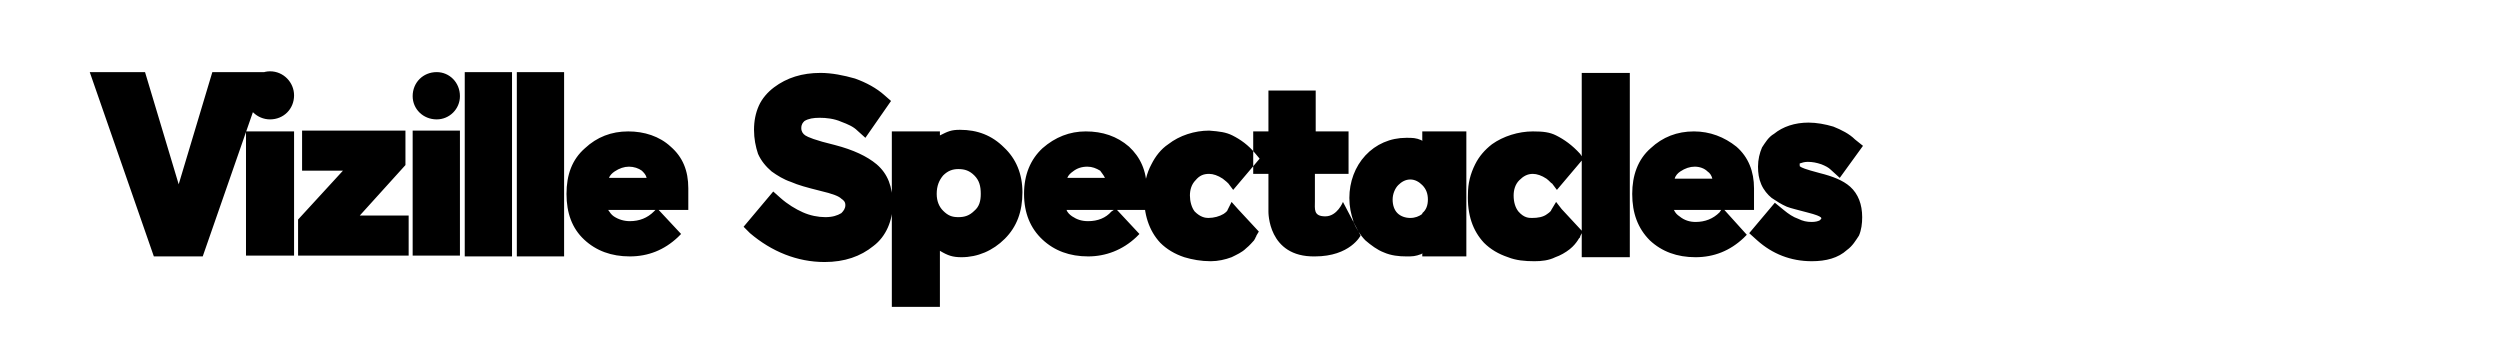 <svg version="1.2" xmlns="http://www.w3.org/2000/svg" viewBox="0 0 312 45" width="312" height="45">
	<title>New Project</title>
	<style>
		.s0 { fill: #000000 } 
	</style>
	<path id="Vizille Spectacles " class="s0" aria-label="Vizille Spectacles "  d="m19.2 32l-8-23h6.9l4.2 14 4.2-14h6.8l-8 23zm17.5-0.1h-6v-15.5h6zm0-20c0 1.7-1.3 3-3 3-1.6 0-3-1.3-3-3 0-1.6 1.4-3 3-3 1.7 0 3 1.4 3 3zm0.5 20v-4.5l5.6-6.1h-5.1v-5h12.9v4.3l-5.7 6.3h6.1v5zm20.2 0h-5.9v-15.6h5.9zm0-19.9c0 1.6-1.3 2.9-2.9 2.9-1.7 0-3-1.3-3-2.9 0-1.7 1.3-3 3-3 1.6 0 2.9 1.3 2.9 3zm6.5 20h-5.9v-23h5.9zm6.5 0h-5.9v-23h5.9zm8.2 0c-2.3 0-4.2-0.7-5.7-2.1-1.5-1.4-2.2-3.3-2.2-5.7 0-2.4 0.7-4.3 2.3-5.7 1.5-1.4 3.3-2.1 5.4-2.1 2 0 3.9 0.6 5.3 1.9 1.5 1.3 2.2 3 2.2 5.2v2.7h-3.7l2.8 3-0.4 0.4c-1.7 1.6-3.7 2.4-6 2.4zm-2.7-5.8c0.2 0.3 0.4 0.6 0.7 0.8 0.6 0.4 1.3 0.6 2 0.6 1.2 0 2.2-0.4 3-1.2l0.2-0.2zm4.8-4c-0.1-0.4-0.3-0.6-0.6-0.9-0.4-0.3-1-0.5-1.6-0.5-0.6 0-1.2 0.2-1.8 0.6-0.3 0.2-0.6 0.5-0.7 0.8zm22.2 10.5c-3.4 0-6.6-1.3-9.3-3.6l-0.8-0.8 3.7-4.4 0.9 0.8c0.9 0.8 1.9 1.4 2.8 1.8 0.9 0.4 1.9 0.6 2.8 0.6 0.9 0 1.5-0.2 2-0.5 0.3-0.3 0.5-0.6 0.5-1 0-0.4-0.2-0.6-0.5-0.8-0.3-0.3-1-0.6-2.7-1-1.6-0.4-2.7-0.7-3.6-1.1-0.9-0.3-1.7-0.8-2.4-1.3-0.7-0.6-1.3-1.3-1.7-2.2-0.3-0.9-0.5-1.9-0.5-3 0-1.1 0.2-2.1 0.6-3 0.4-0.9 1.1-1.7 1.9-2.3 1.6-1.2 3.5-1.8 5.8-1.8 1.4 0 2.9 0.3 4.3 0.7 1.4 0.5 2.7 1.2 3.7 2.1l0.8 0.7-3.2 4.6-1-0.9c-0.5-0.5-1.2-0.8-2-1.1-0.9-0.4-1.9-0.5-2.7-0.5-0.8 0-1.4 0.1-1.9 0.4-0.2 0.2-0.4 0.4-0.4 0.9 0 0.4 0.2 0.7 0.5 0.9 0.3 0.2 1.2 0.6 3.7 1.2 2.3 0.6 4 1.4 5.2 2.4 1.4 1.2 2 2.8 2 5 0 1-0.2 2-0.6 2.9-0.4 0.9-1 1.7-1.8 2.3-1.6 1.3-3.6 2-6.1 2zm8.4 5.6v-21.9h6v0.5c1-0.5 1.4-0.7 2.5-0.7 2.2 0 4 0.7 5.5 2.2 1.5 1.4 2.3 3.3 2.3 5.6 0 2.4-0.7 4.3-2.2 5.8-1.5 1.5-3.4 2.3-5.4 2.3-1.1 0-1.7-0.2-2.7-0.8v7zm8.3-17.2c-0.7 0-1.3 0.2-1.9 0.8-0.5 0.6-0.8 1.3-0.8 2.3 0 0.9 0.3 1.6 0.8 2.1 0.6 0.6 1.1 0.8 1.9 0.8 0.8 0 1.4-0.2 2-0.8 0.6-0.5 0.8-1.2 0.8-2.1 0-1-0.2-1.7-0.8-2.3-0.6-0.6-1.2-0.8-2-0.8zm16.2 10.9c-2.3 0-4.2-0.7-5.7-2.1-1.5-1.4-2.3-3.3-2.3-5.7 0-2.4 0.8-4.3 2.3-5.7 1.6-1.4 3.4-2.1 5.4-2.1 2.1 0 3.9 0.6 5.4 1.9 1.4 1.3 2.2 3 2.2 5.2v2.7h-3.7l2.8 3-0.4 0.4c-1.7 1.6-3.8 2.4-6 2.4zm-2.7-5.8c0.1 0.3 0.4 0.6 0.7 0.8 0.6 0.4 1.2 0.6 2 0.6 1.2 0 2.2-0.4 2.9-1.2l0.3-0.2zm4.8-4c-0.2-0.4-0.4-0.6-0.6-0.9-0.5-0.3-1-0.5-1.6-0.5-0.7 0-1.3 0.2-1.8 0.6-0.3 0.2-0.6 0.5-0.7 0.8zm13.2 10.4c-1.2 0-2.3-0.2-3.3-0.5-1.2-0.4-2.2-1-3-1.8-1.4-1.5-2.1-3.6-2-6.1 0-1.3 0.3-2.6 0.9-3.7 0.5-1 1.2-1.9 2.1-2.5 1.4-1.1 3.3-1.7 5.1-1.7 1.3 0.1 2.1 0.2 2.9 0.6 1 0.5 2 1.2 2.9 2.3l0.5 0.6-3.3 3.9-0.6-0.8c-0.1-0.1-0.3-0.3-0.7-0.6-0.6-0.4-1.2-0.6-1.7-0.6-0.7 0-1.2 0.2-1.7 0.8-0.5 0.5-0.7 1.2-0.7 1.9 0 0.7 0.2 1.5 0.6 2 0.7 0.7 1.3 0.8 1.7 0.8 0.7 0 1.4-0.2 1.9-0.5 0.3-0.2 0.5-0.4 0.5-0.5l0.5-1 0.8 0.9 2.6 2.8-0.3 0.5c0 0 0 0.1-0.1 0.2 0 0.1-0.1 0.2-0.2 0.4-0.2 0.2-0.5 0.6-1 1-0.5 0.5-1.2 0.8-1.8 1.1-0.8 0.3-1.7 0.5-2.6 0.5zm7.2-21.3v5.1h-1.9v5.3h1.9v4.7c0 0-0.1 5.7 5.8 5.6 4.4 0 5.7-2.6 5.7-2.6l-2.2-4.2c0 0-0.7 1.8-2.2 1.8-1.5 0-1.3-0.9-1.3-1.9 0-0.9 0-3.4 0-3.4h4.2v-5.3h-4.1v-5.1zm19.2 20.3l-0.1 0.1c-0.8 0.3-1.1 0.3-1.9 0.3-0.9 0-1.9-0.1-2.8-0.5-0.8-0.3-1.6-0.9-2.3-1.5-0.6-0.6-1.1-1.4-1.5-2.3v-0.1c-0.3-0.9-0.5-1.8-0.5-2.9 0-2 0.7-3.9 2-5.3 1.3-1.4 3.1-2.2 5.1-2.2 0.8 0 1.2 0 1.9 0.3l0.1 0.1v-1.2h5.5v15.6h-5.5zm-1.5-9.2c-0.6 0-1.1 0.3-1.5 0.7-0.4 0.4-0.7 1.1-0.7 1.8 0 0.7 0.2 1.3 0.6 1.7 0.4 0.4 1 0.6 1.6 0.6 0.6 0 1.1-0.2 1.5-0.5v-0.1c0.5-0.4 0.7-1 0.7-1.7 0-0.7-0.2-1.3-0.7-1.8-0.4-0.4-0.9-0.7-1.5-0.7zm15.5 10.2c-1.2 0-2.3-0.1-3.3-0.5-1.2-0.4-2.2-1-3-1.8-1.4-1.5-2.1-3.5-2-6.1 0-1.3 0.3-2.5 0.9-3.7 0.5-1 1.2-1.8 2.1-2.5 1.4-1 3.3-1.6 5.1-1.6 1.3 0 2.1 0.1 2.9 0.5 1 0.5 2 1.2 3 2.3l0.4 0.6-3.3 3.9-0.6-0.8c-0.1 0-0.3-0.3-0.7-0.6-0.6-0.4-1.2-0.6-1.7-0.6-0.7 0-1.2 0.3-1.7 0.8-0.5 0.5-0.7 1.2-0.7 1.9 0 0.8 0.2 1.5 0.6 2 0.7 0.8 1.3 0.8 1.7 0.8 0.7 0 1.4-0.1 1.9-0.5 0.3-0.2 0.5-0.4 0.5-0.5l0.6-1 0.7 0.9 2.6 2.8-0.3 0.6c0 0 0 0 0 0.1-0.1 0.1-0.2 0.2-0.3 0.4-0.2 0.3-0.5 0.7-1 1.1-0.5 0.4-1.2 0.8-1.8 1-0.8 0.4-1.7 0.5-2.6 0.5zm11.9-0.5h-6v-23h6zm8.2 0c-2.3 0-4.2-0.7-5.7-2.1-1.5-1.5-2.2-3.4-2.2-5.8 0-2.3 0.7-4.3 2.3-5.7 1.5-1.4 3.3-2.1 5.4-2.1 2 0 3.8 0.7 5.3 1.9 1.5 1.3 2.2 3.1 2.2 5.2v2.7h-3.7l2.8 3.1-0.4 0.4c-1.7 1.6-3.7 2.4-6 2.4zm-2.7-5.9c0.2 0.4 0.4 0.6 0.7 0.8 0.6 0.5 1.3 0.7 2 0.7 1.2 0 2.2-0.4 3-1.2l0.2-0.3zm4.8-3.9c-0.1-0.4-0.3-0.7-0.6-0.9-0.4-0.4-1-0.6-1.6-0.6-0.6 0-1.2 0.2-1.8 0.6-0.3 0.2-0.6 0.5-0.7 0.9zm12.4 10.3c-2.6 0-4.9-0.9-6.8-2.6l-1-0.9 3.2-3.8 1.1 0.9c0.6 0.5 1.2 0.9 1.8 1.1 0.6 0.3 1.1 0.4 1.7 0.4 0.5 0 0.8-0.1 1-0.2 0.1-0.1 0.2-0.2 0.2-0.2 0-0.2-0.1-0.2-0.1-0.2-0.1-0.1-0.5-0.3-1.7-0.6-1.1-0.3-2-0.5-2.5-0.7-0.7-0.3-1.3-0.7-1.9-1.1-0.5-0.4-1-1-1.3-1.7-0.3-0.7-0.4-1.4-0.4-2.2 0-0.9 0.2-1.7 0.5-2.4 0.4-0.6 0.8-1.3 1.5-1.7 1.1-0.9 2.6-1.4 4.3-1.4 1 0 2.1 0.2 3.1 0.5 1 0.4 2 0.9 2.7 1.6l1 0.8-2.9 4-1.1-1c-0.3-0.3-0.7-0.5-1.2-0.7-0.6-0.2-1.1-0.3-1.7-0.3-0.4 0-0.7 0.1-1 0.2 0 0.1 0 0.1 0 0.1 0 0 0 0 0 0.1 0 0.1 0 0.2 0.1 0.2 0.1 0.1 0.5 0.3 2.4 0.8 1.6 0.4 2.9 0.9 3.8 1.7 1 0.9 1.5 2.2 1.5 3.8 0 0.8-0.1 1.6-0.4 2.3-0.4 0.6-0.8 1.3-1.5 1.8-1.1 1-2.6 1.4-4.4 1.4z"/>
</svg>